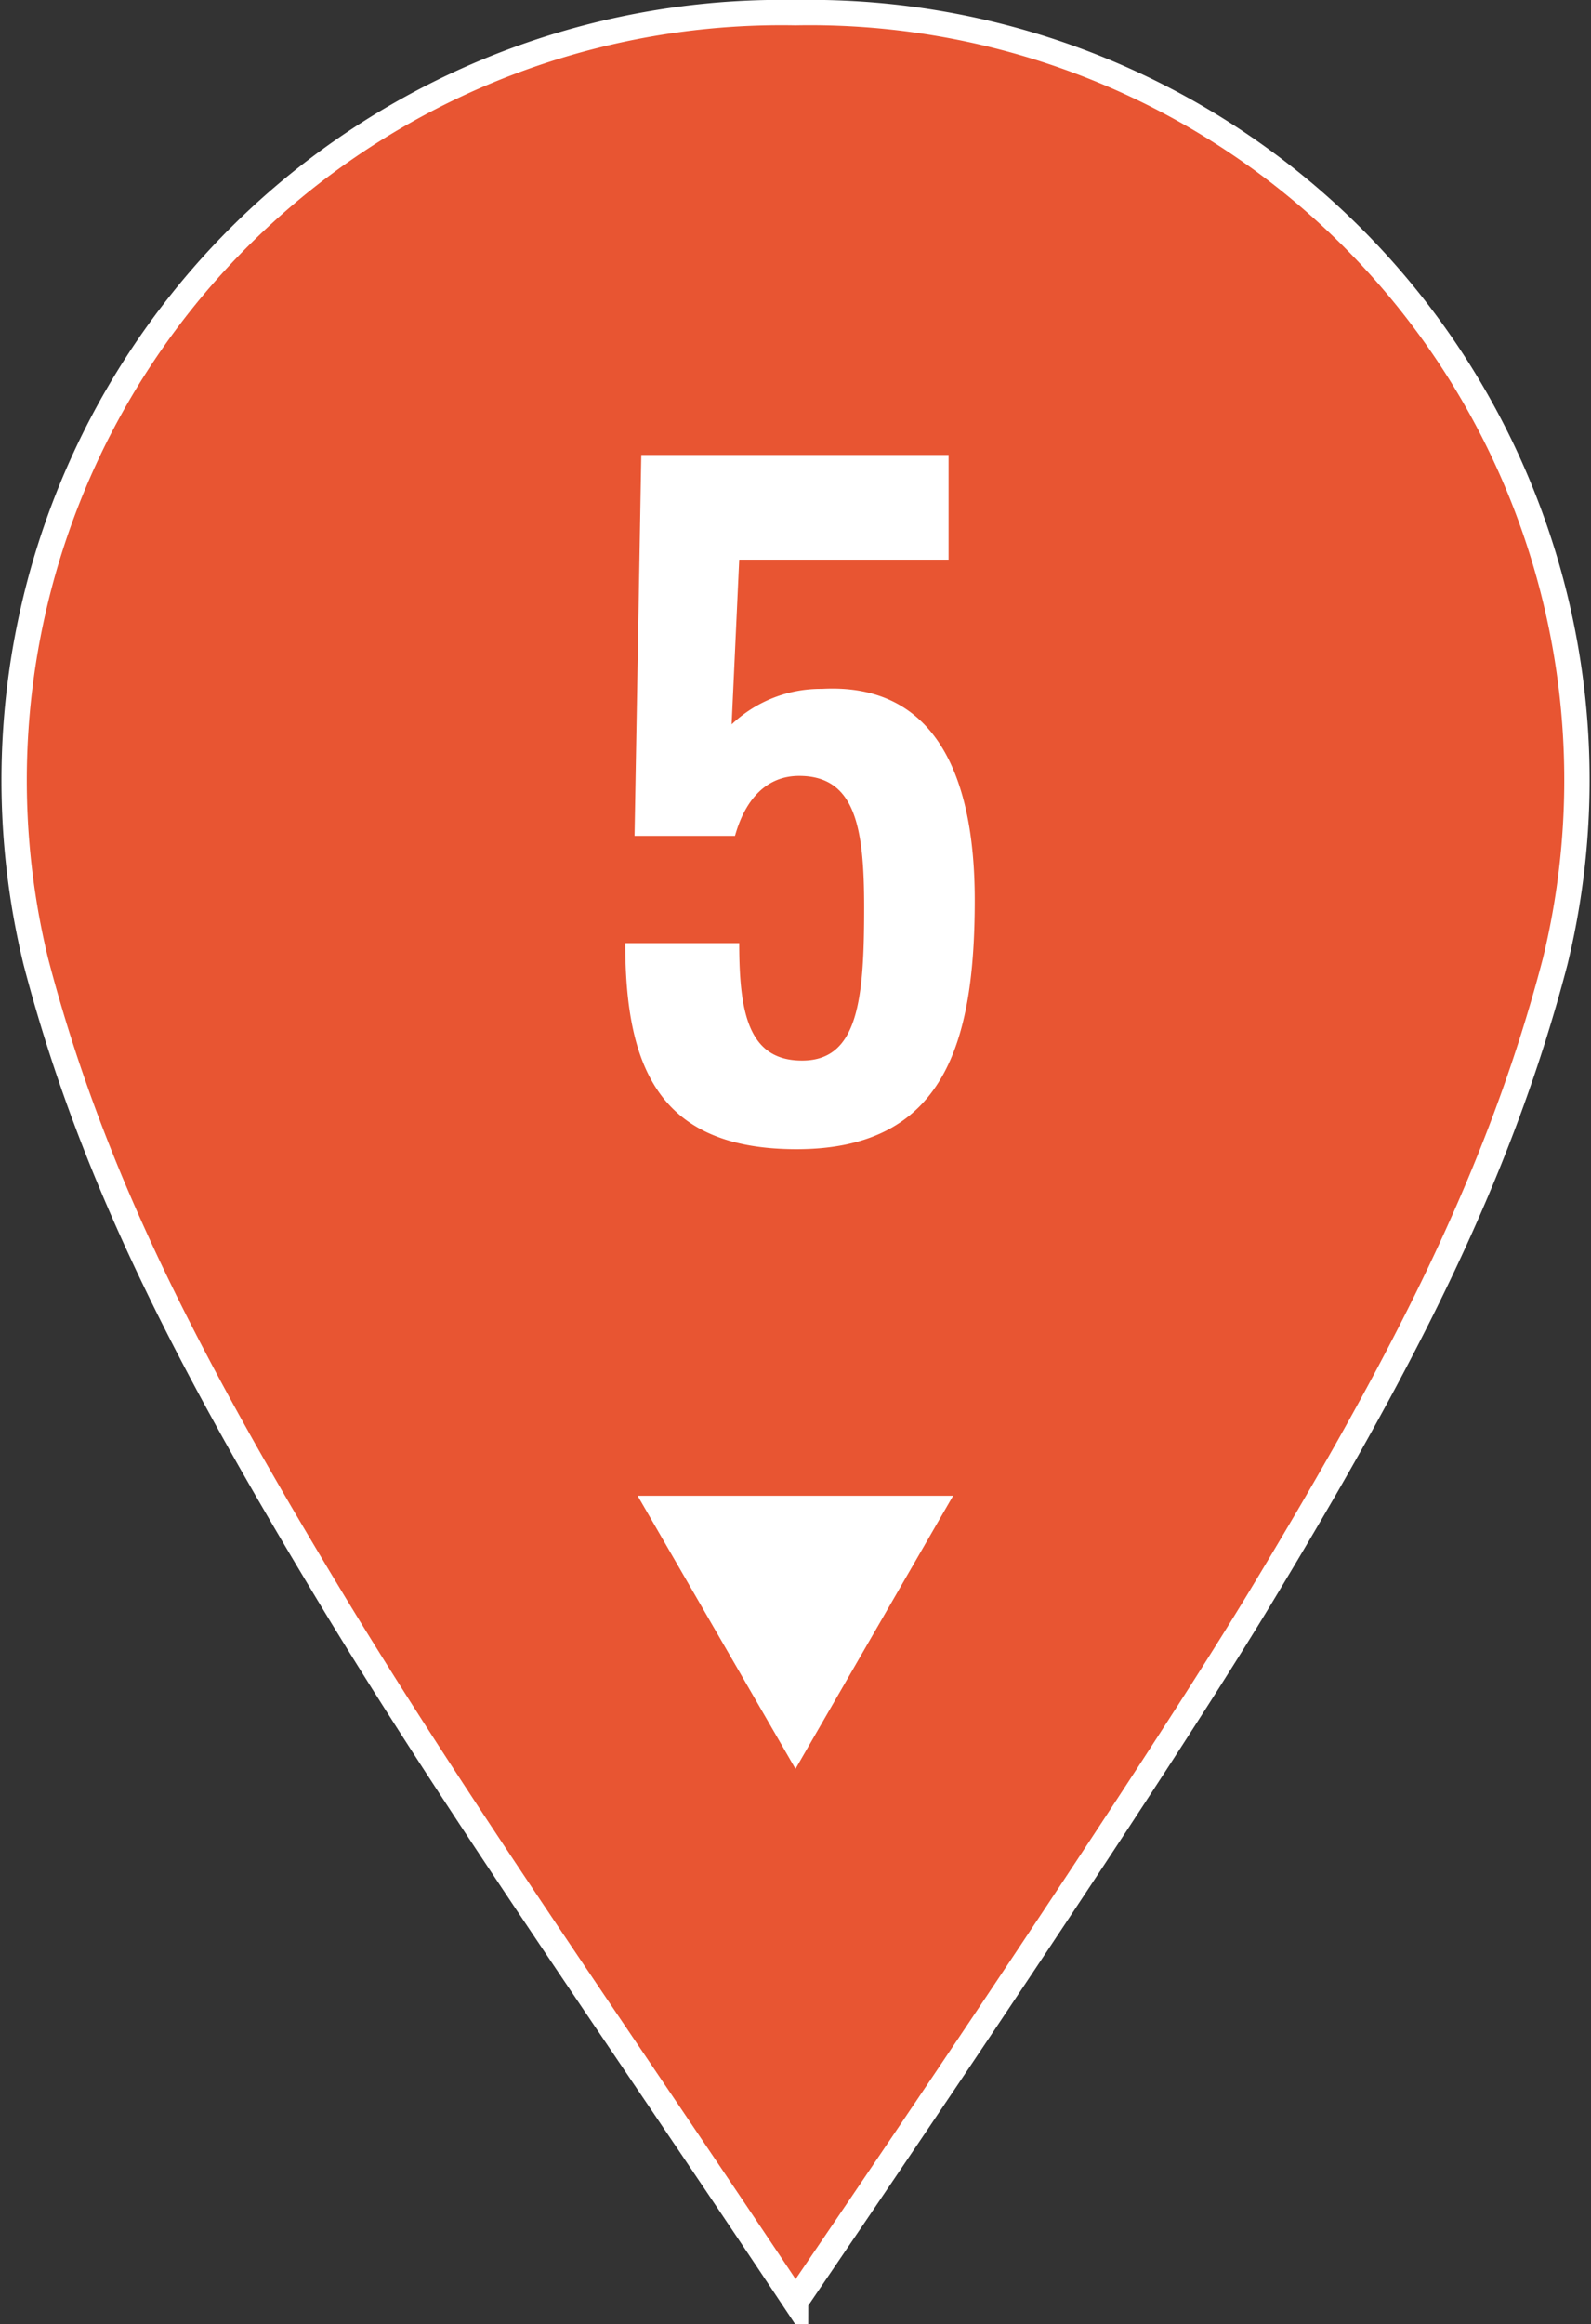 <svg xmlns="http://www.w3.org/2000/svg" width="56.54" height="82.55" viewBox="0 0 56.54 82.55"><rect x="0" y="0" width="56.54" height="82.55" fill="#333333" stroke="none"/><path d="M44.78,56.76C49.66,48.68,53.22,42,55.27,34.14A27.26,27.26,0,0,0,28.27.45a27.27,27.27,0,0,0-27,33.69C3.32,42,6.88,48.68,11.76,56.76c4.52,7.47,10.23,15.57,16.51,25C28.27,81.75,40.26,64.23,44.78,56.76Z" style="fill:#e85532;stroke:#fff;stroke-miterlimit:10;stroke-width:0.9px"/><path d="M22.22,33.5h4.05c0,2.49.33,4.2,2.28,4.17s2.16-2.19,2.16-5.43c0-2.82-.3-4.68-2.31-4.68-1.17,0-1.92.84-2.28,2.13H22.55l.24-13.53H33.71v3.72H26.27L26,25.73a4.6,4.6,0,0,1,3.21-1.26c3.84-.21,5.43,2.79,5.43,7.5,0,5.07-1.08,8.85-6.33,8.85C23.48,40.82,22.22,38,22.22,33.5Z" style="fill:#fff"/><polygon points="28.27 62.83 22.66 53.13 33.87 53.13 28.27 62.83" style="fill:#fff"/></svg>